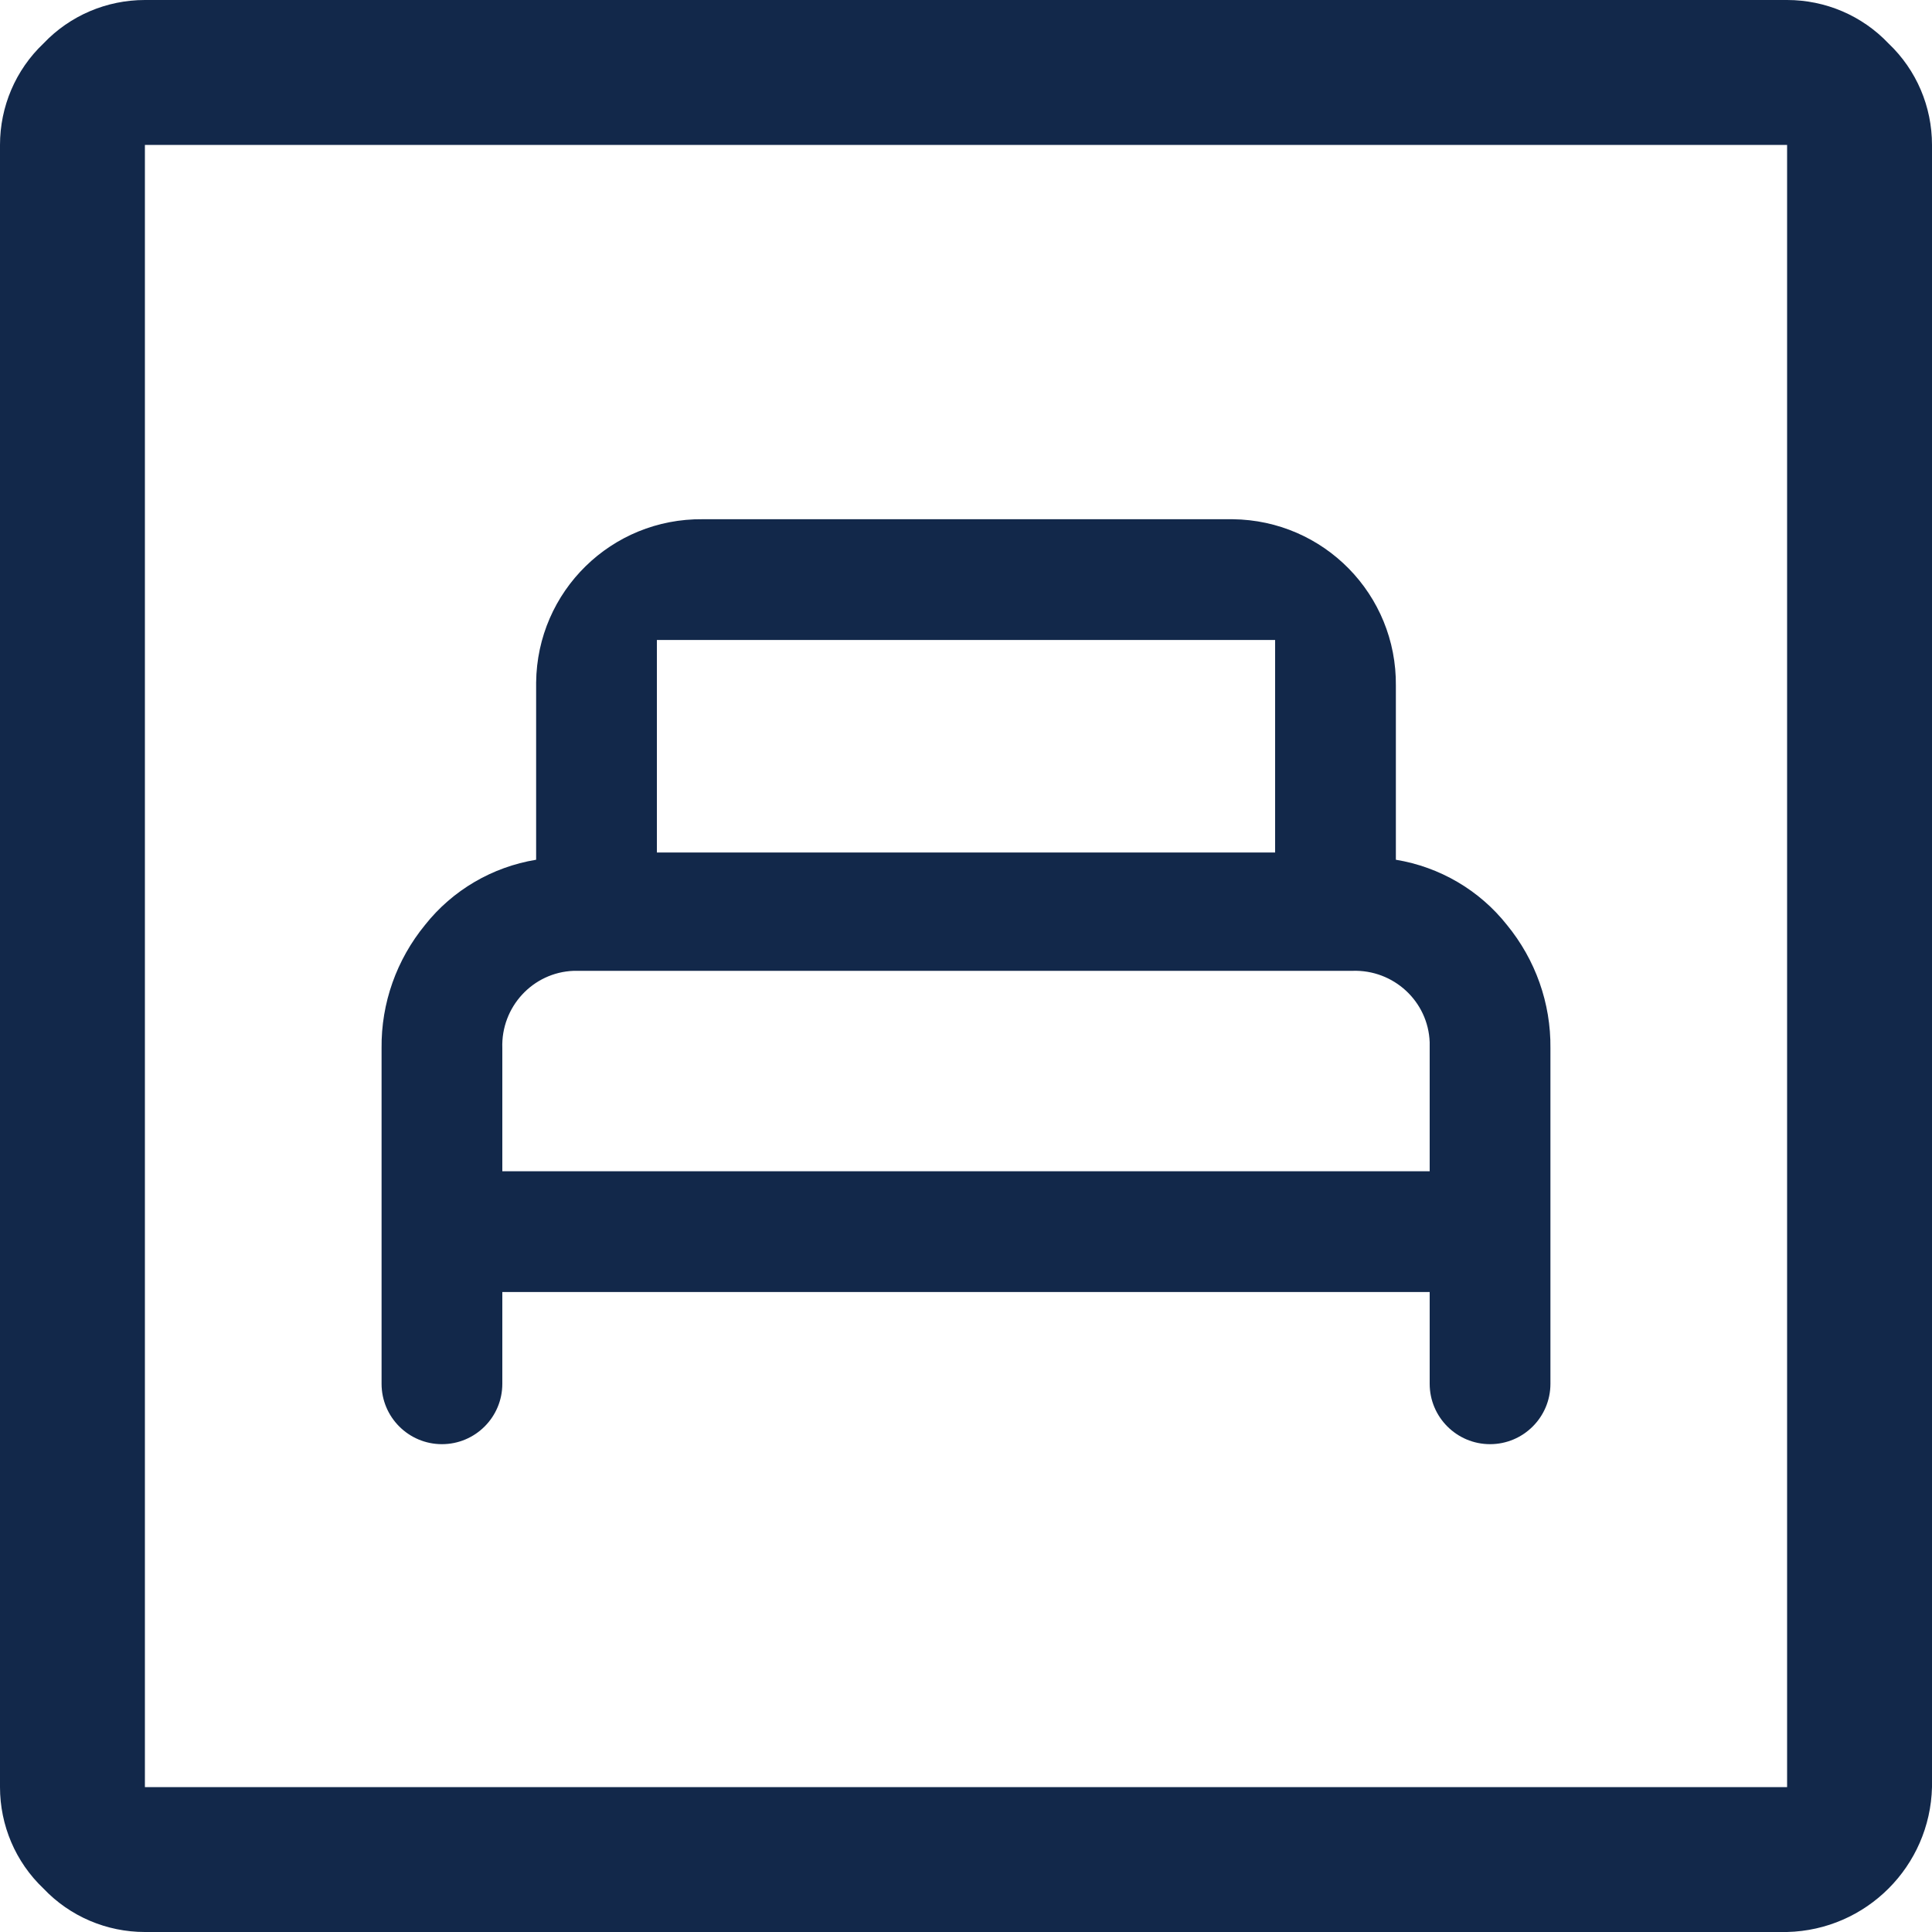 <?xml version="1.0" encoding="UTF-8"?><svg xmlns="http://www.w3.org/2000/svg" viewBox="0 0 40 40"><defs><style>.e{fill:#12284a;}</style></defs><g id="a"/><g id="b"><g id="c"><path id="d" class="e" d="M10.4,26.75H29.6v1.9c0,.69,.56,1.25,1.25,1.25s1.25-.56,1.25-1.25v-6.95c.01-.93-.31-1.83-.9-2.55-.57-.72-1.39-1.2-2.3-1.35v-3.6c.02-1.89-1.49-3.43-3.38-3.45-.02,0-.05,0-.07,0H14.55c-1.89-.02-3.43,1.49-3.45,3.38,0,.02,0,.05,0,.07v3.6c-.91,.15-1.73,.63-2.3,1.35-.59,.72-.91,1.62-.9,2.55v6.95c0,.69,.56,1.25,1.25,1.25s1.25-.56,1.25-1.25v-1.9Zm3.2-9.1v-4.4h12.8v4.4H13.6Zm-3.2,6.6v-2.55c-.03-.85,.63-1.57,1.48-1.6,.04,0,.08,0,.12,0H28c.85-.03,1.57,.63,1.6,1.48,0,.04,0,.08,0,.12v2.55H10.4Zm-7.4,15.75c-.79,0-1.55-.32-2.1-.9C.32,38.55,0,37.79,0,37V3C0,2.21,.32,1.45,.9,.9,1.45,.32,2.21,0,3,0H37c.79,0,1.55,.32,2.1,.9,.58,.55,.9,1.31,.9,2.1V37c-.04,1.64-1.36,2.96-3,3H3Zm0-3H37V3H3V37Z"/></g></g></svg>